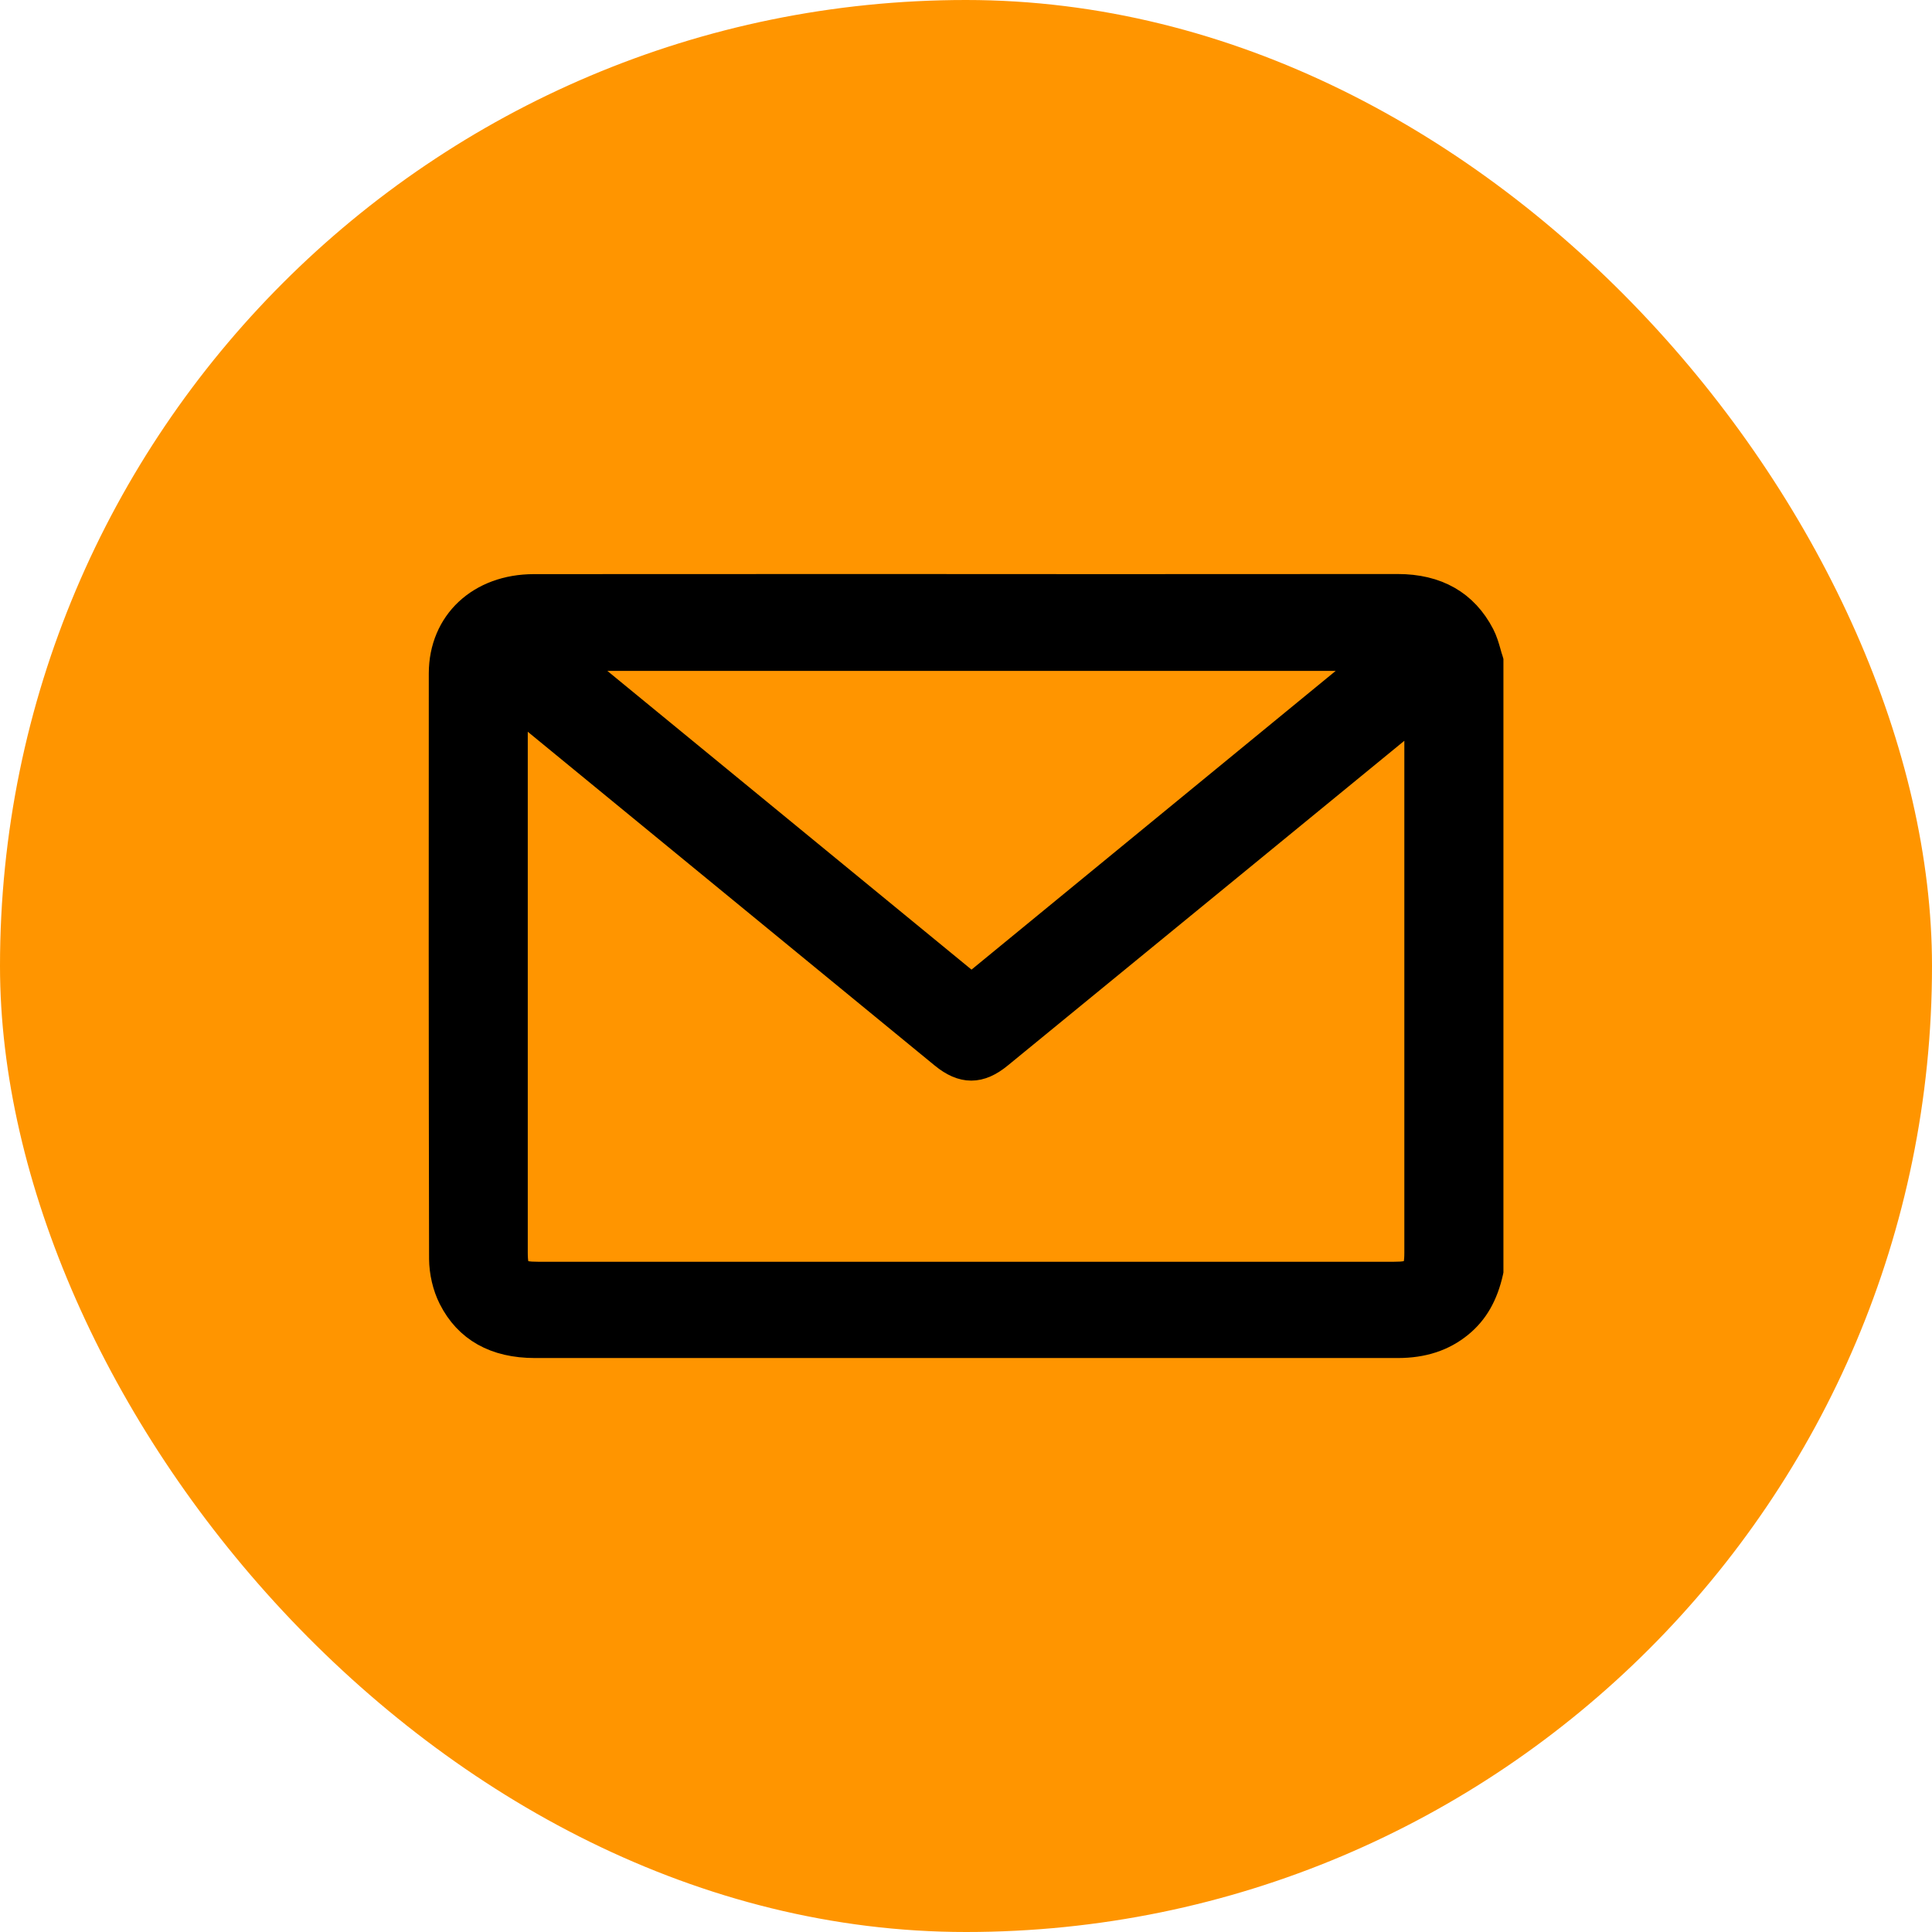 <?xml version="1.0" encoding="UTF-8"?>
<svg id="background" xmlns="http://www.w3.org/2000/svg" viewBox="0 0 350 350">
  <defs>
    <style>
      .cls-1 {
        stroke: #000;
        stroke-miterlimit: 10;
        stroke-width: 5px;
      }

      .cls-2 {
        fill: #ff9500;
      }
    </style>
  </defs>
  <rect class="cls-2" x="0" y="0" width="350" height="350" rx="175" ry="175"/>
  <path class="cls-1" d="M103.04,119.04h145.92l-72.96,59.85-72.96-59.85ZM256.91,128.92v97.99c0,3.55-.66,4.17-4.42,4.17H97.5c-3.73,0-4.39-.62-4.39-4.21v-99.59c25.94,21.26,51.88,42.54,77.81,63.82,3.53,2.89,6.55,2.89,10.08-.02,14.85-12.14,29.67-24.3,44.52-36.45l31.4-25.72ZM269.8,119.54c-.15-.44-.27-.88-.39-1.32-.3-1.05-.61-2.11-1.13-3.12-2.96-5.71-8.02-8.61-15.08-8.61h-.02c-17.65.02-35.32.02-52.96.02l-43.13-.02c-20.11,0-40.25,0-60.36.02-9.73,0-16.53,6.37-16.55,15.47-.02,31.33-.03,68.4.05,106.05.02,2.42.61,4.98,1.66,7.06,2.82,5.59,7.87,8.43,15.01,8.43h156.31c4.53,0,8.19-1.2,11.21-3.68,2.75-2.25,4.48-5.27,5.42-9.47l.02-.1v-110.54l-.05-.17Z"/>
</svg>
